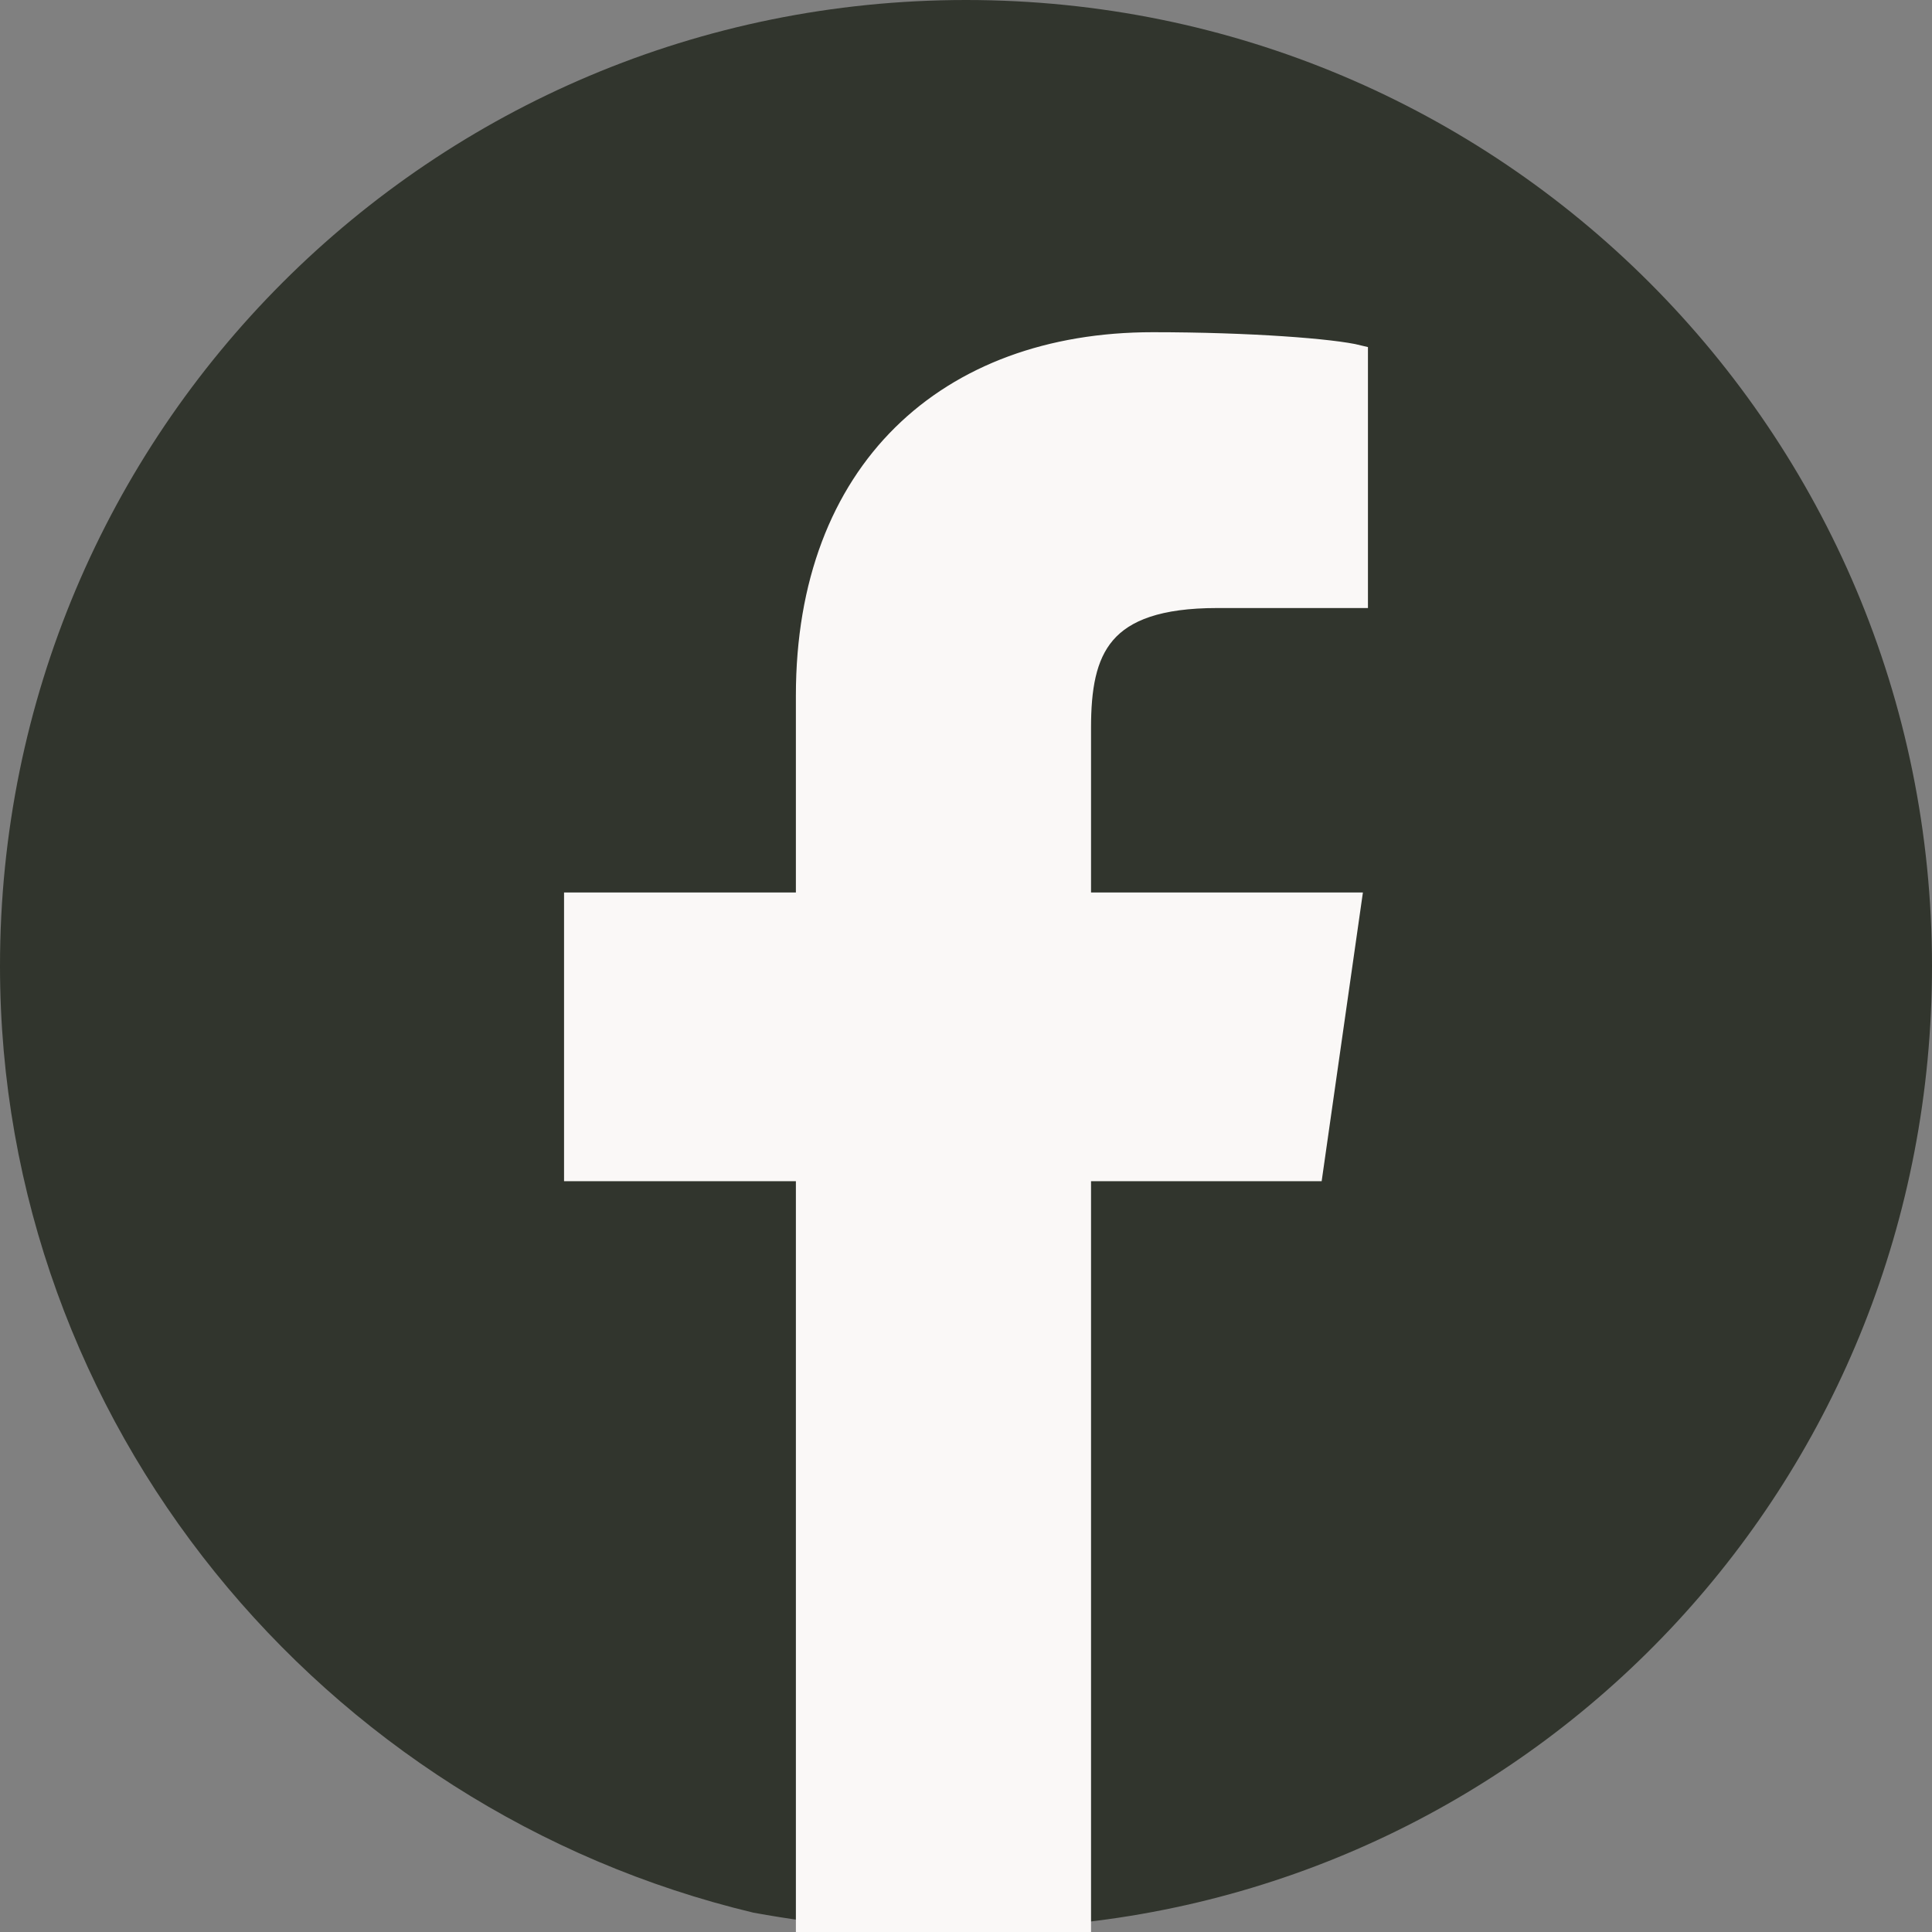 <?xml version="1.0" encoding="utf-8"?>
<!-- Generator: Adobe Illustrator 21.1.0, SVG Export Plug-In . SVG Version: 6.00 Build 0)  -->
<svg version="1.1" id="圖層_1" xmlns="http://www.w3.org/2000/svg" xmlns:xlink="http://www.w3.org/1999/xlink" x="0px" y="0px"
	 viewBox="0 0 30 30" style="enable-background:new 0 0 30 30;" xml:space="preserve">
<rect x="0" y="0" width="30" height="30" fill="#808080" stroke="none"/>
<style type="text/css">
	.st0{fill:#31352D;}
	.st1{fill:#FAF8F7;stroke:#FAF8F7;stroke-width:0.283;stroke-miterlimit:10;}
</style>
<g>
</g>
<path class="st0" d="M30,15c0,7.9-6,14.3-13.7,14.9C15.9,30,15.4,30,15,30c-1.1,0-2.2-0.1-3.3-0.3C5,28.1,0,22.1,0,15
	C0,6.7,6.7,0,15,0S30,6.7,30,15z"/>
<path class="st1" d="M20.4,18.2L21,14h-4.2v-2.7c0-1.2,0.3-2,2.1-2h2.2V5.5c-0.4-0.1-1.7-0.2-3.2-0.2c-3.2,0-5.4,2-5.4,5.5V14H8.9
	v4.2h3.6V30c0.8,0.1,1.6,0,2.5,0c0.6,0,1.2,0.1,1.8,0V18.2H20.4z"/>
</svg>
